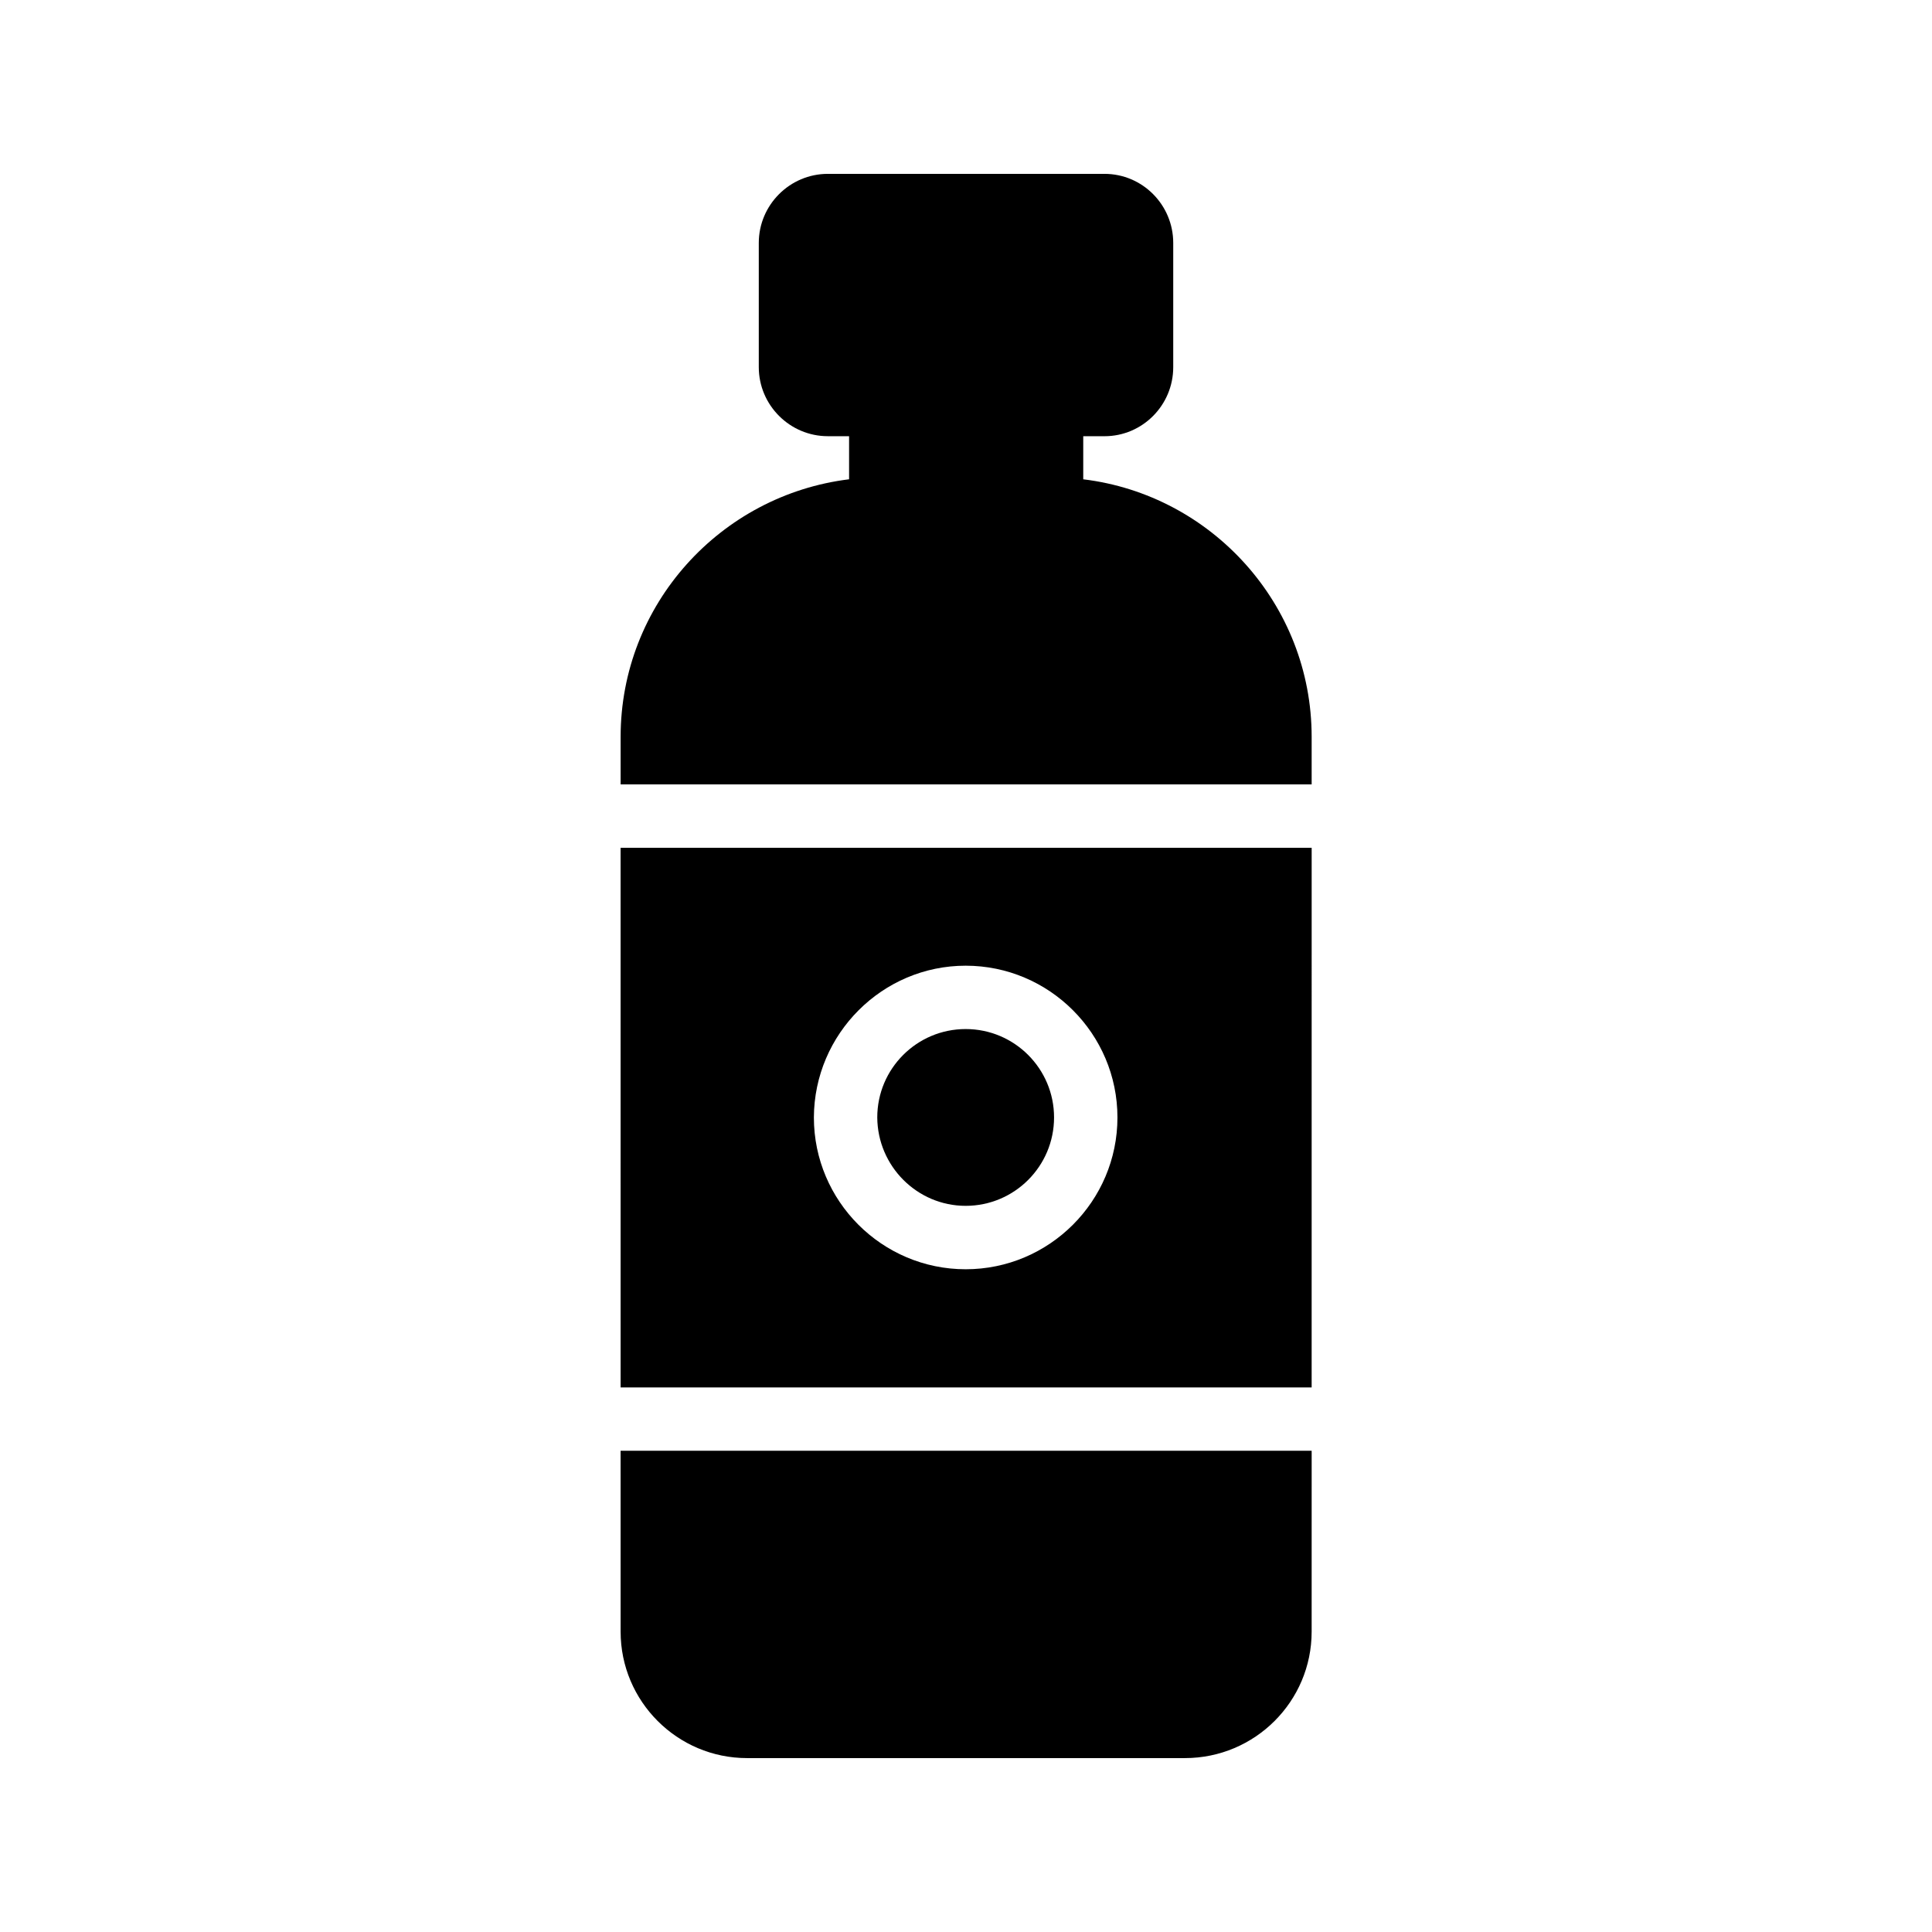 <?xml version="1.0" encoding="UTF-8"?>
<!-- Uploaded to: ICON Repo, www.iconrepo.com, Generator: ICON Repo Mixer Tools -->
<svg fill="#000000" width="800px" height="800px" version="1.1" viewBox="144 144 512 512" xmlns="http://www.w3.org/2000/svg">
 <g>
  <path d="m431.07 271.02v-11.418h5.625c10.078 0 18.223-8.23 18.223-18.305v-32.918c0-10.078-8.145-18.305-18.223-18.305h-73.305c-10.078 0-18.305 8.23-18.305 18.305v32.914c0 10.078 8.23 18.305 18.305 18.305h5.625v11.418c-34.09 4.199-60.543 33.168-60.543 68.266v12.594h183.13v-12.594c0.008-35.094-26.527-64.148-60.535-68.262z"/>
  <path d="m308.47 576.41c0 18.473 15.031 33.504 33.504 33.504h116.04c18.559 0 33.586-15.031 33.586-33.504l0.004-47.945h-183.14z"/>
  <path d="m399.91 463.56c12.93 0 23.426-10.496 23.426-23.426 0-12.93-10.496-23.426-23.426-23.426-12.93 0-23.426 10.496-23.426 23.426 0.082 12.93 10.578 23.426 23.426 23.426z"/>
  <path d="m308.47 511.68h183.13l0.004-143h-183.14zm91.441-111.76c22.168 0 40.223 18.055 40.223 40.223s-18.055 40.223-40.223 40.223c-22.168 0-40.223-18.055-40.223-40.223 0.086-22.168 18.141-40.223 40.223-40.223z"/>
 </g>
</svg>
